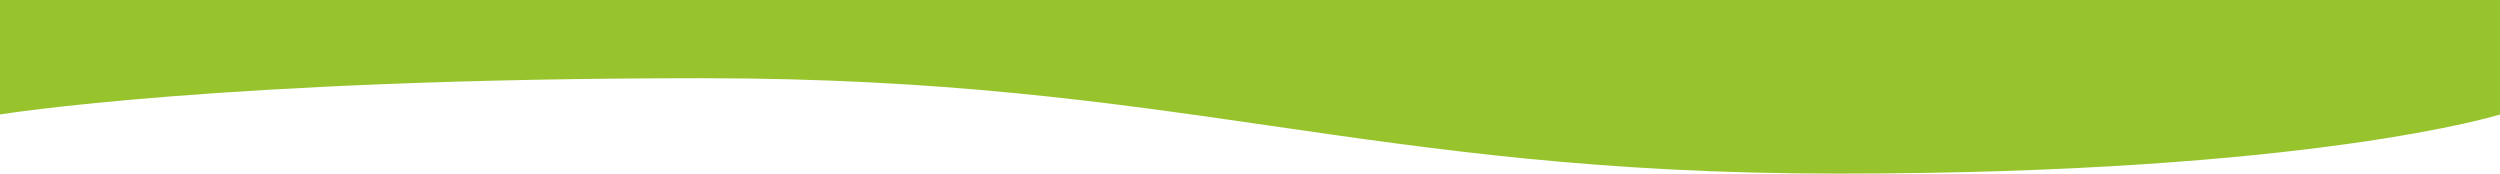 <svg width="1440" height="100" viewBox="0 0 1440 100" fill="none" xmlns="http://www.w3.org/2000/svg">
<path d="M0 0H1440V65.934C1440 65.934 1332 100 1058.5 100C785 100 680.5 45.055 404.5 45.055C128.5 45.055 0 65.934 0 65.934V0Z" fill="#97C42D"/>
</svg>
